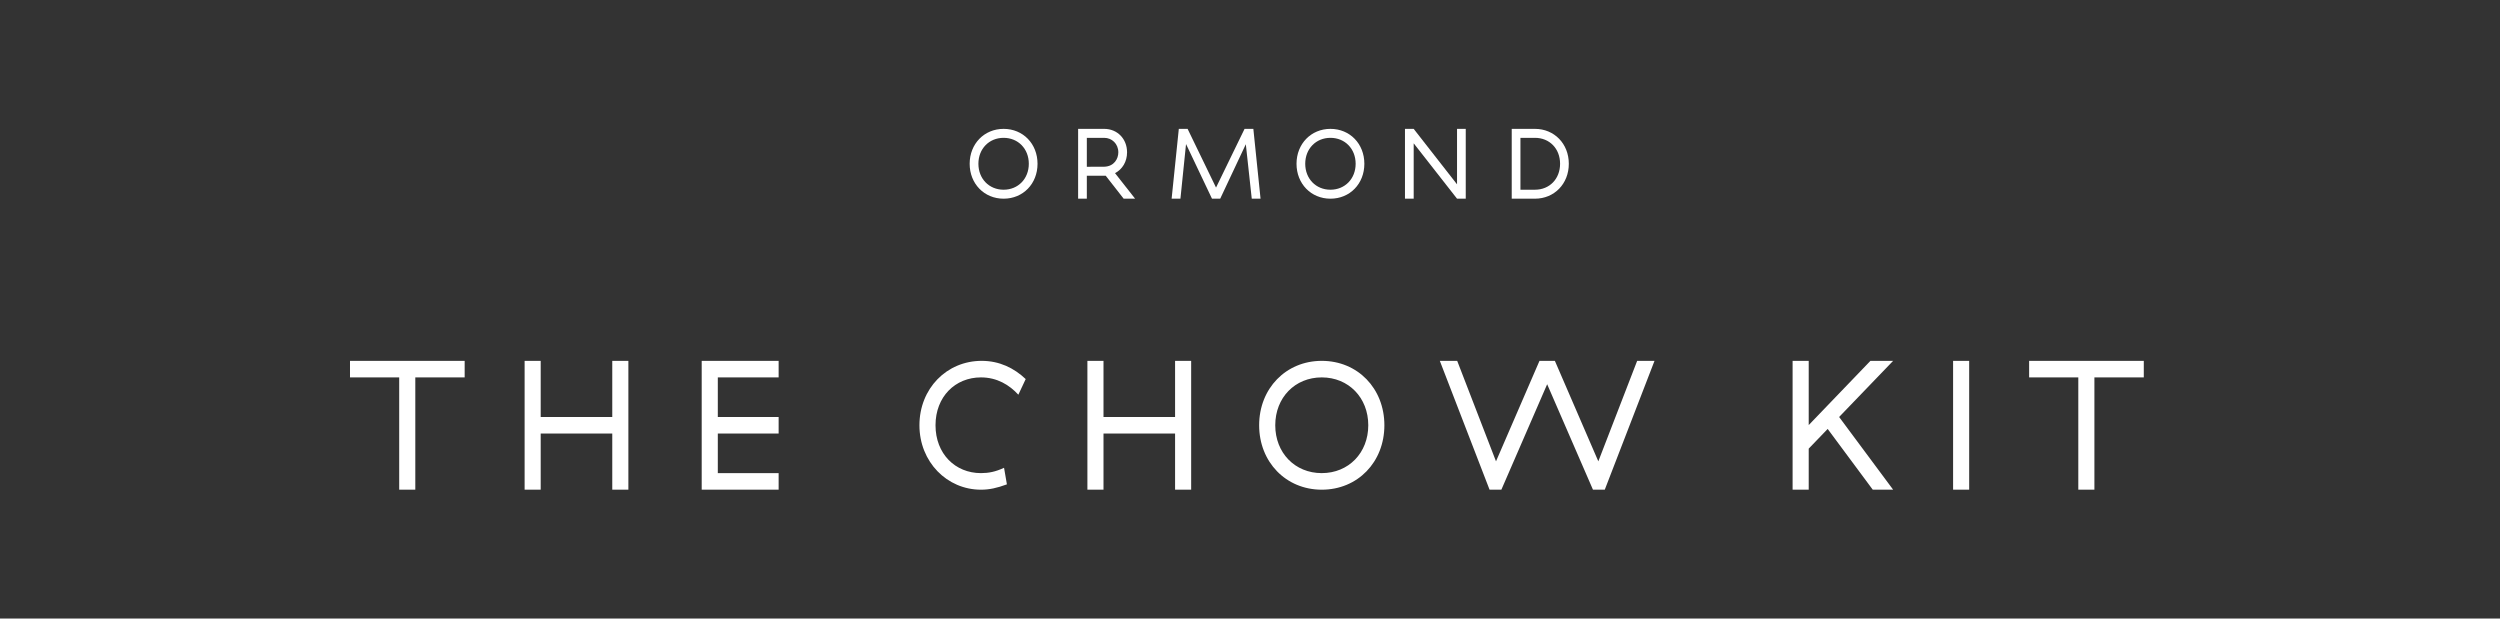 <svg xmlns="http://www.w3.org/2000/svg" width="97" height="24" viewBox="0 0 97 24" fill="none"><rect x="0" y="0" width="97" height="24" fill="#333333" stroke="none"/><path d="M16.114 14.643V19H15.489V14.643H13.58V14.001H18.029V14.643H16.114ZM24.381 14.001V19H23.756V16.822H20.979V19H20.355V14.001H20.979V16.179H23.756V14.001H24.381ZM30.211 14.001V14.643H27.851V16.179H30.211V16.822H27.851V18.357H30.211V19H27.226V14.001L30.211 14.001ZM38.089 14.001C38.776 14.001 39.345 14.279 39.797 14.708L39.512 15.315C39.165 14.936 38.686 14.643 38.061 14.643C37.062 14.643 36.298 15.393 36.298 16.5C36.298 17.607 37.062 18.357 38.061 18.357C38.353 18.357 38.624 18.307 38.957 18.15L39.068 18.793C38.679 18.936 38.388 19 38.061 19C36.743 19 35.674 17.922 35.674 16.5C35.674 15.079 36.729 14.001 38.089 14.001ZM46.217 14.001V19H45.593V16.822H42.816V19H42.191V14.001H42.816V16.179H45.593V14.001H46.217ZM51.284 14.001C52.679 14.001 53.714 15.072 53.714 16.5C53.714 17.929 52.679 19 51.284 19C49.896 19 48.855 17.929 48.855 16.5C48.855 15.072 49.896 14.001 51.284 14.001ZM51.284 14.643C50.243 14.643 49.48 15.429 49.48 16.5C49.48 17.572 50.243 18.357 51.284 18.357C52.325 18.357 53.089 17.572 53.089 16.5C53.089 15.429 52.325 14.643 51.284 14.643ZM57.795 19L55.865 14.001H56.539L58.045 17.9L59.732 14.001H60.329L62.015 17.9L63.522 14.001H64.195L62.265 19H61.807L60.03 14.908L58.253 19H57.795ZM70.914 16.643L70.178 17.407V19H69.553V14.001H70.178V16.493L72.573 14.001H73.454L71.358 16.179L73.454 19H72.663L70.914 16.643ZM76.404 19H75.78V14.001H76.404V19ZM81.263 14.643V19H80.638V14.643H78.73V14.001H83.179V14.643H81.263Z" fill="white"></path><path d="M38.94 5.348C38.376 5.348 37.962 5.774 37.962 6.354C37.962 6.935 38.376 7.361 38.94 7.361C39.504 7.361 39.918 6.935 39.918 6.354C39.918 5.774 39.504 5.348 38.94 5.348ZM38.94 5C39.696 5 40.256 5.58 40.256 6.355C40.256 7.129 39.696 7.709 38.94 7.709C38.188 7.709 37.623 7.129 37.623 6.355C37.623 5.58 38.188 5 38.94 5Z" fill="white"></path><path d="M42.844 6.469C43.229 6.457 43.391 6.161 43.391 5.91C43.391 5.58 43.143 5.348 42.842 5.348H42.169V6.471L42.844 6.469ZM42.169 7.709H41.831V5H42.842C43.354 5 43.73 5.387 43.73 5.91C43.73 6.277 43.545 6.571 43.263 6.718L44.042 7.709H43.598L42.902 6.819H42.842H42.169V7.709Z" fill="white"></path><path d="M56.871 5V7.709H56.533L54.851 5.561V7.709H54.513V5H54.851L56.533 7.152V5H56.871Z" fill="white"></path><path d="M59.557 5.348H58.993V7.361H59.557C60.121 7.361 60.531 6.943 60.531 6.354C60.531 5.766 60.121 5.348 59.557 5.348ZM59.557 5C60.302 5 60.87 5.573 60.87 6.355C60.87 7.136 60.302 7.709 59.557 7.709H58.655V5H59.557Z" fill="white"></path><path d="M51.621 5.348C51.057 5.348 50.643 5.774 50.643 6.354C50.643 6.935 51.057 7.361 51.621 7.361C52.185 7.361 52.599 6.935 52.599 6.354C52.599 5.774 52.185 5.348 51.621 5.348ZM51.621 5C52.377 5 52.937 5.58 52.937 6.355C52.937 7.129 52.377 7.709 51.621 7.709C50.869 7.709 50.305 7.129 50.305 6.355C50.305 5.58 50.869 5 51.621 5Z" fill="white"></path><path d="M48.568 7.709L48.338 5.596L47.344 7.709H47.025L46.018 5.589L45.801 7.709H45.459L45.738 5H46.079L47.182 7.278L48.289 5H48.63L48.909 7.709H48.568Z" fill="white"></path></svg>